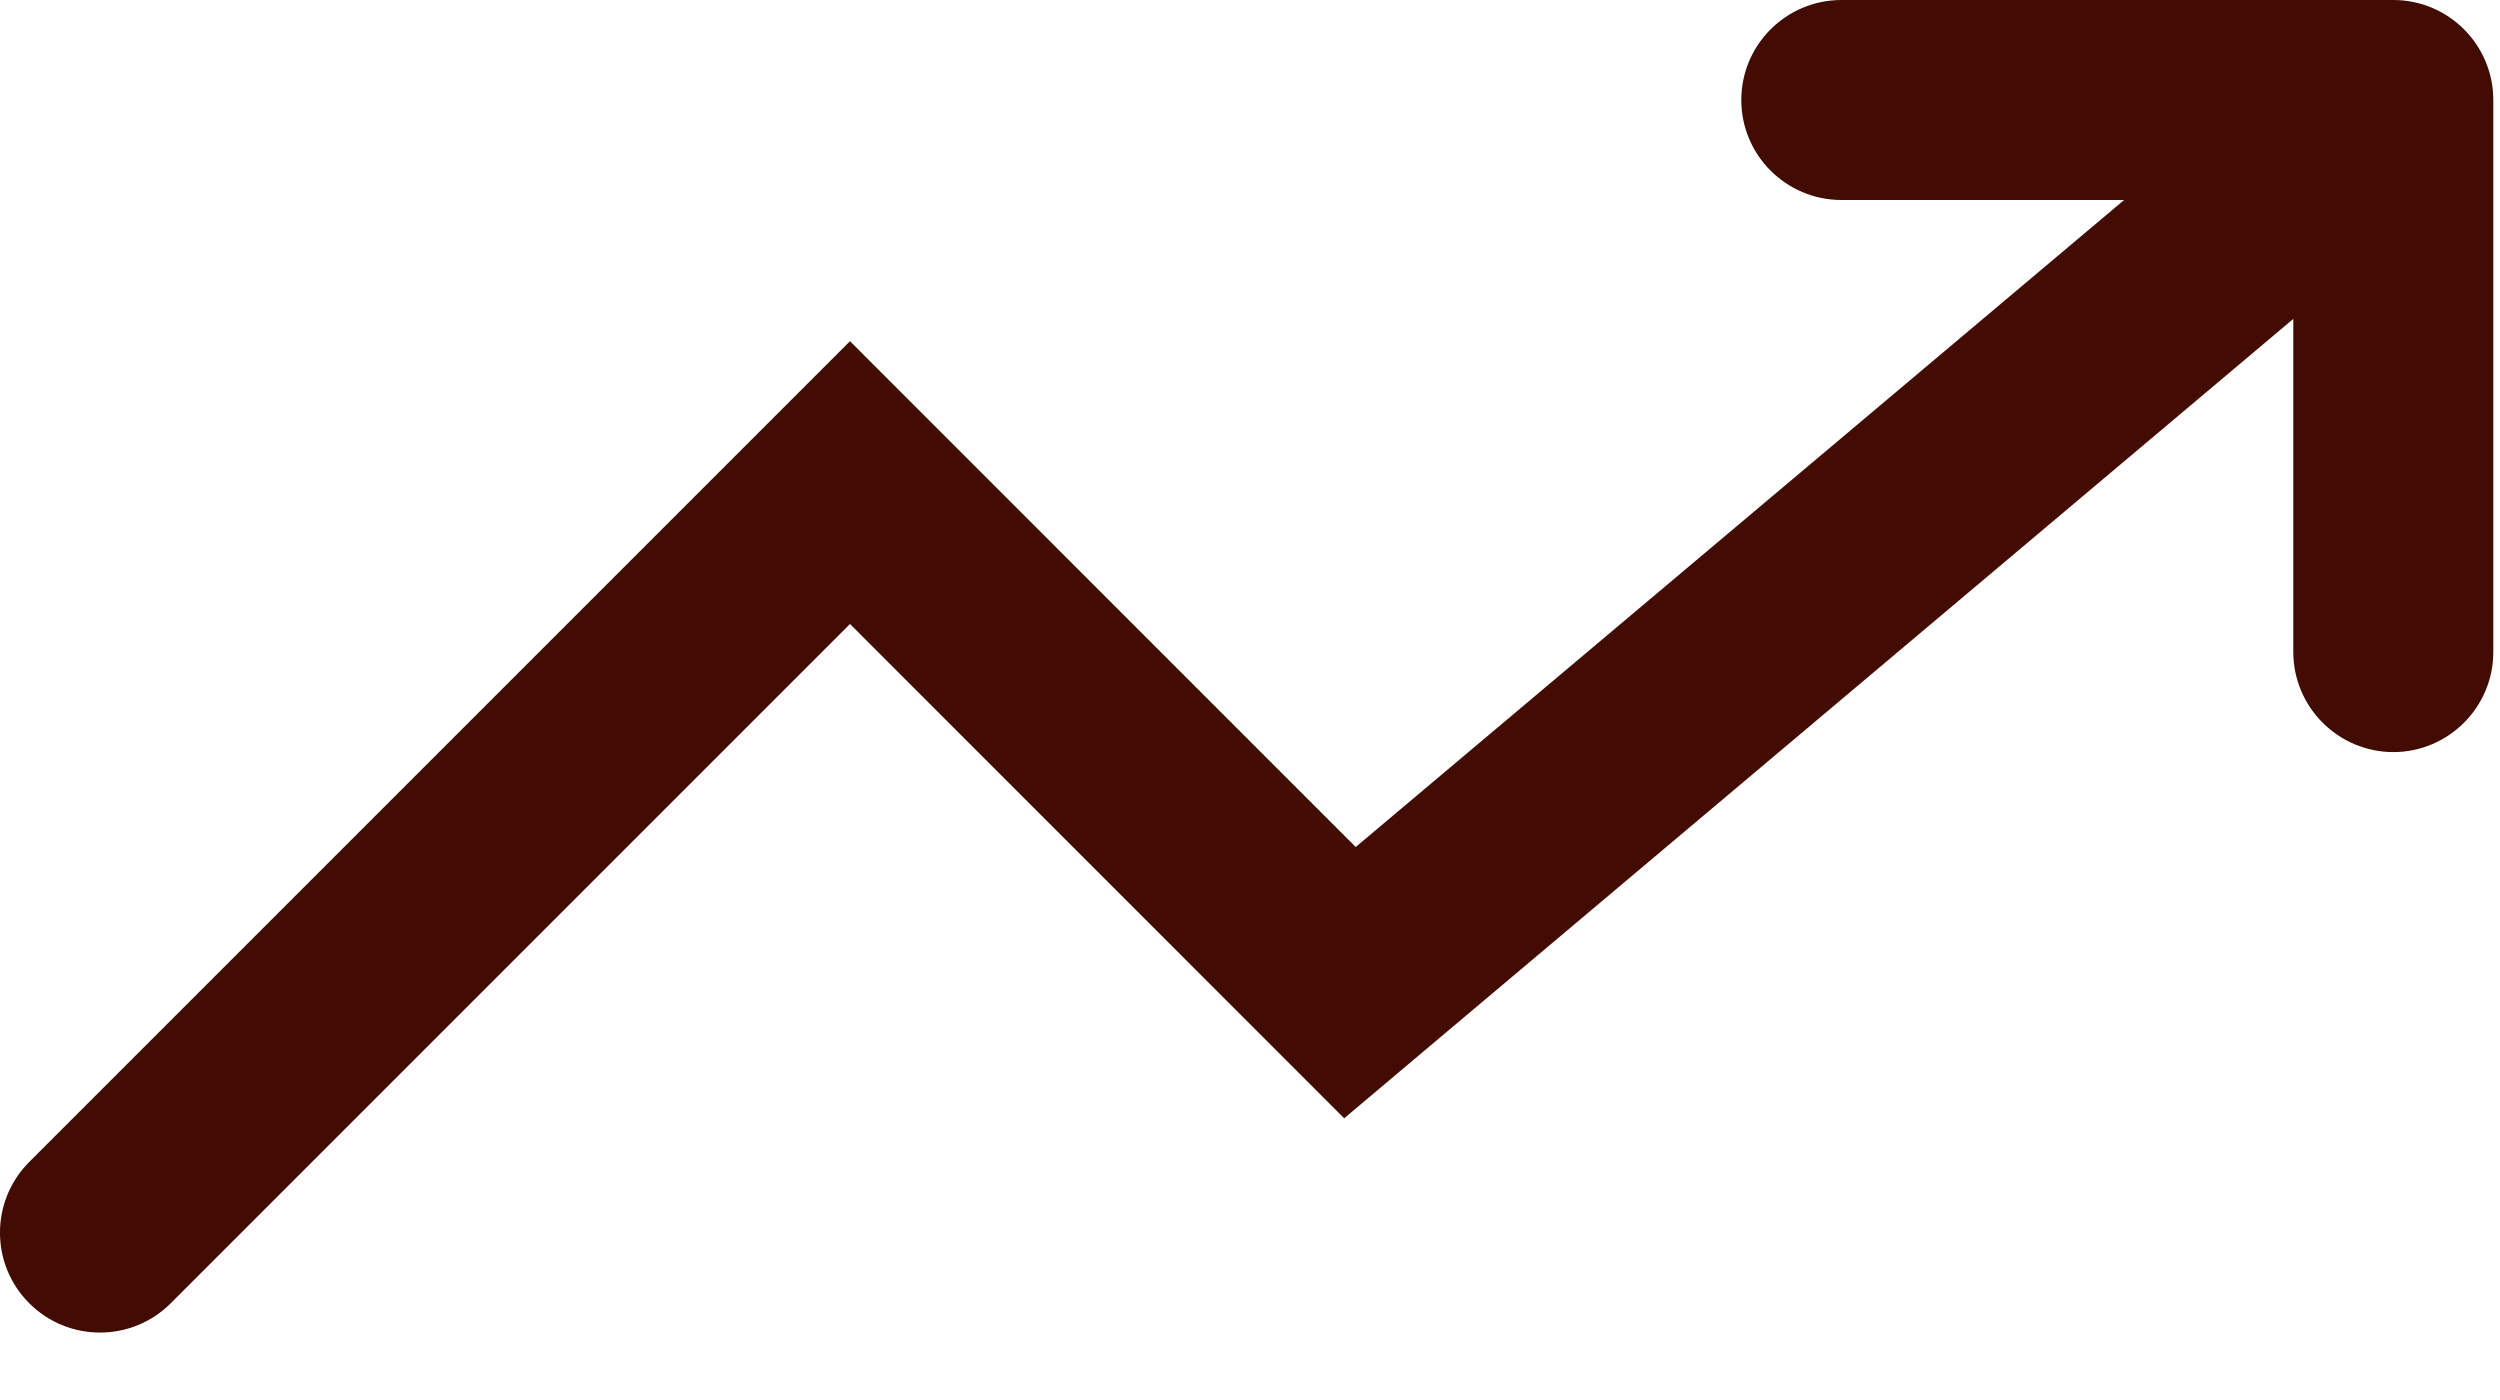 <svg width="25" height="14" viewBox="0 0 25 14" fill="none" xmlns="http://www.w3.org/2000/svg">
<path d="M23.933 0C24.485 0 24.933 0.448 24.933 1V6.521C24.933 7.072 24.485 7.52 23.933 7.521C23.382 7.52 22.934 7.072 22.933 6.521V3.189L14.144 10.591L13.442 11.183L8.5 6.24L1.707 13.033C1.317 13.423 0.683 13.423 0.293 13.033C-0.098 12.643 -0.098 12.01 0.293 11.619L8.5 3.412L13.557 8.47L21.241 2H18.413C17.861 1.999 17.413 1.552 17.413 1C17.413 0.448 17.861 0.001 18.413 0H23.933Z" fill="#420C02"/>
</svg>
